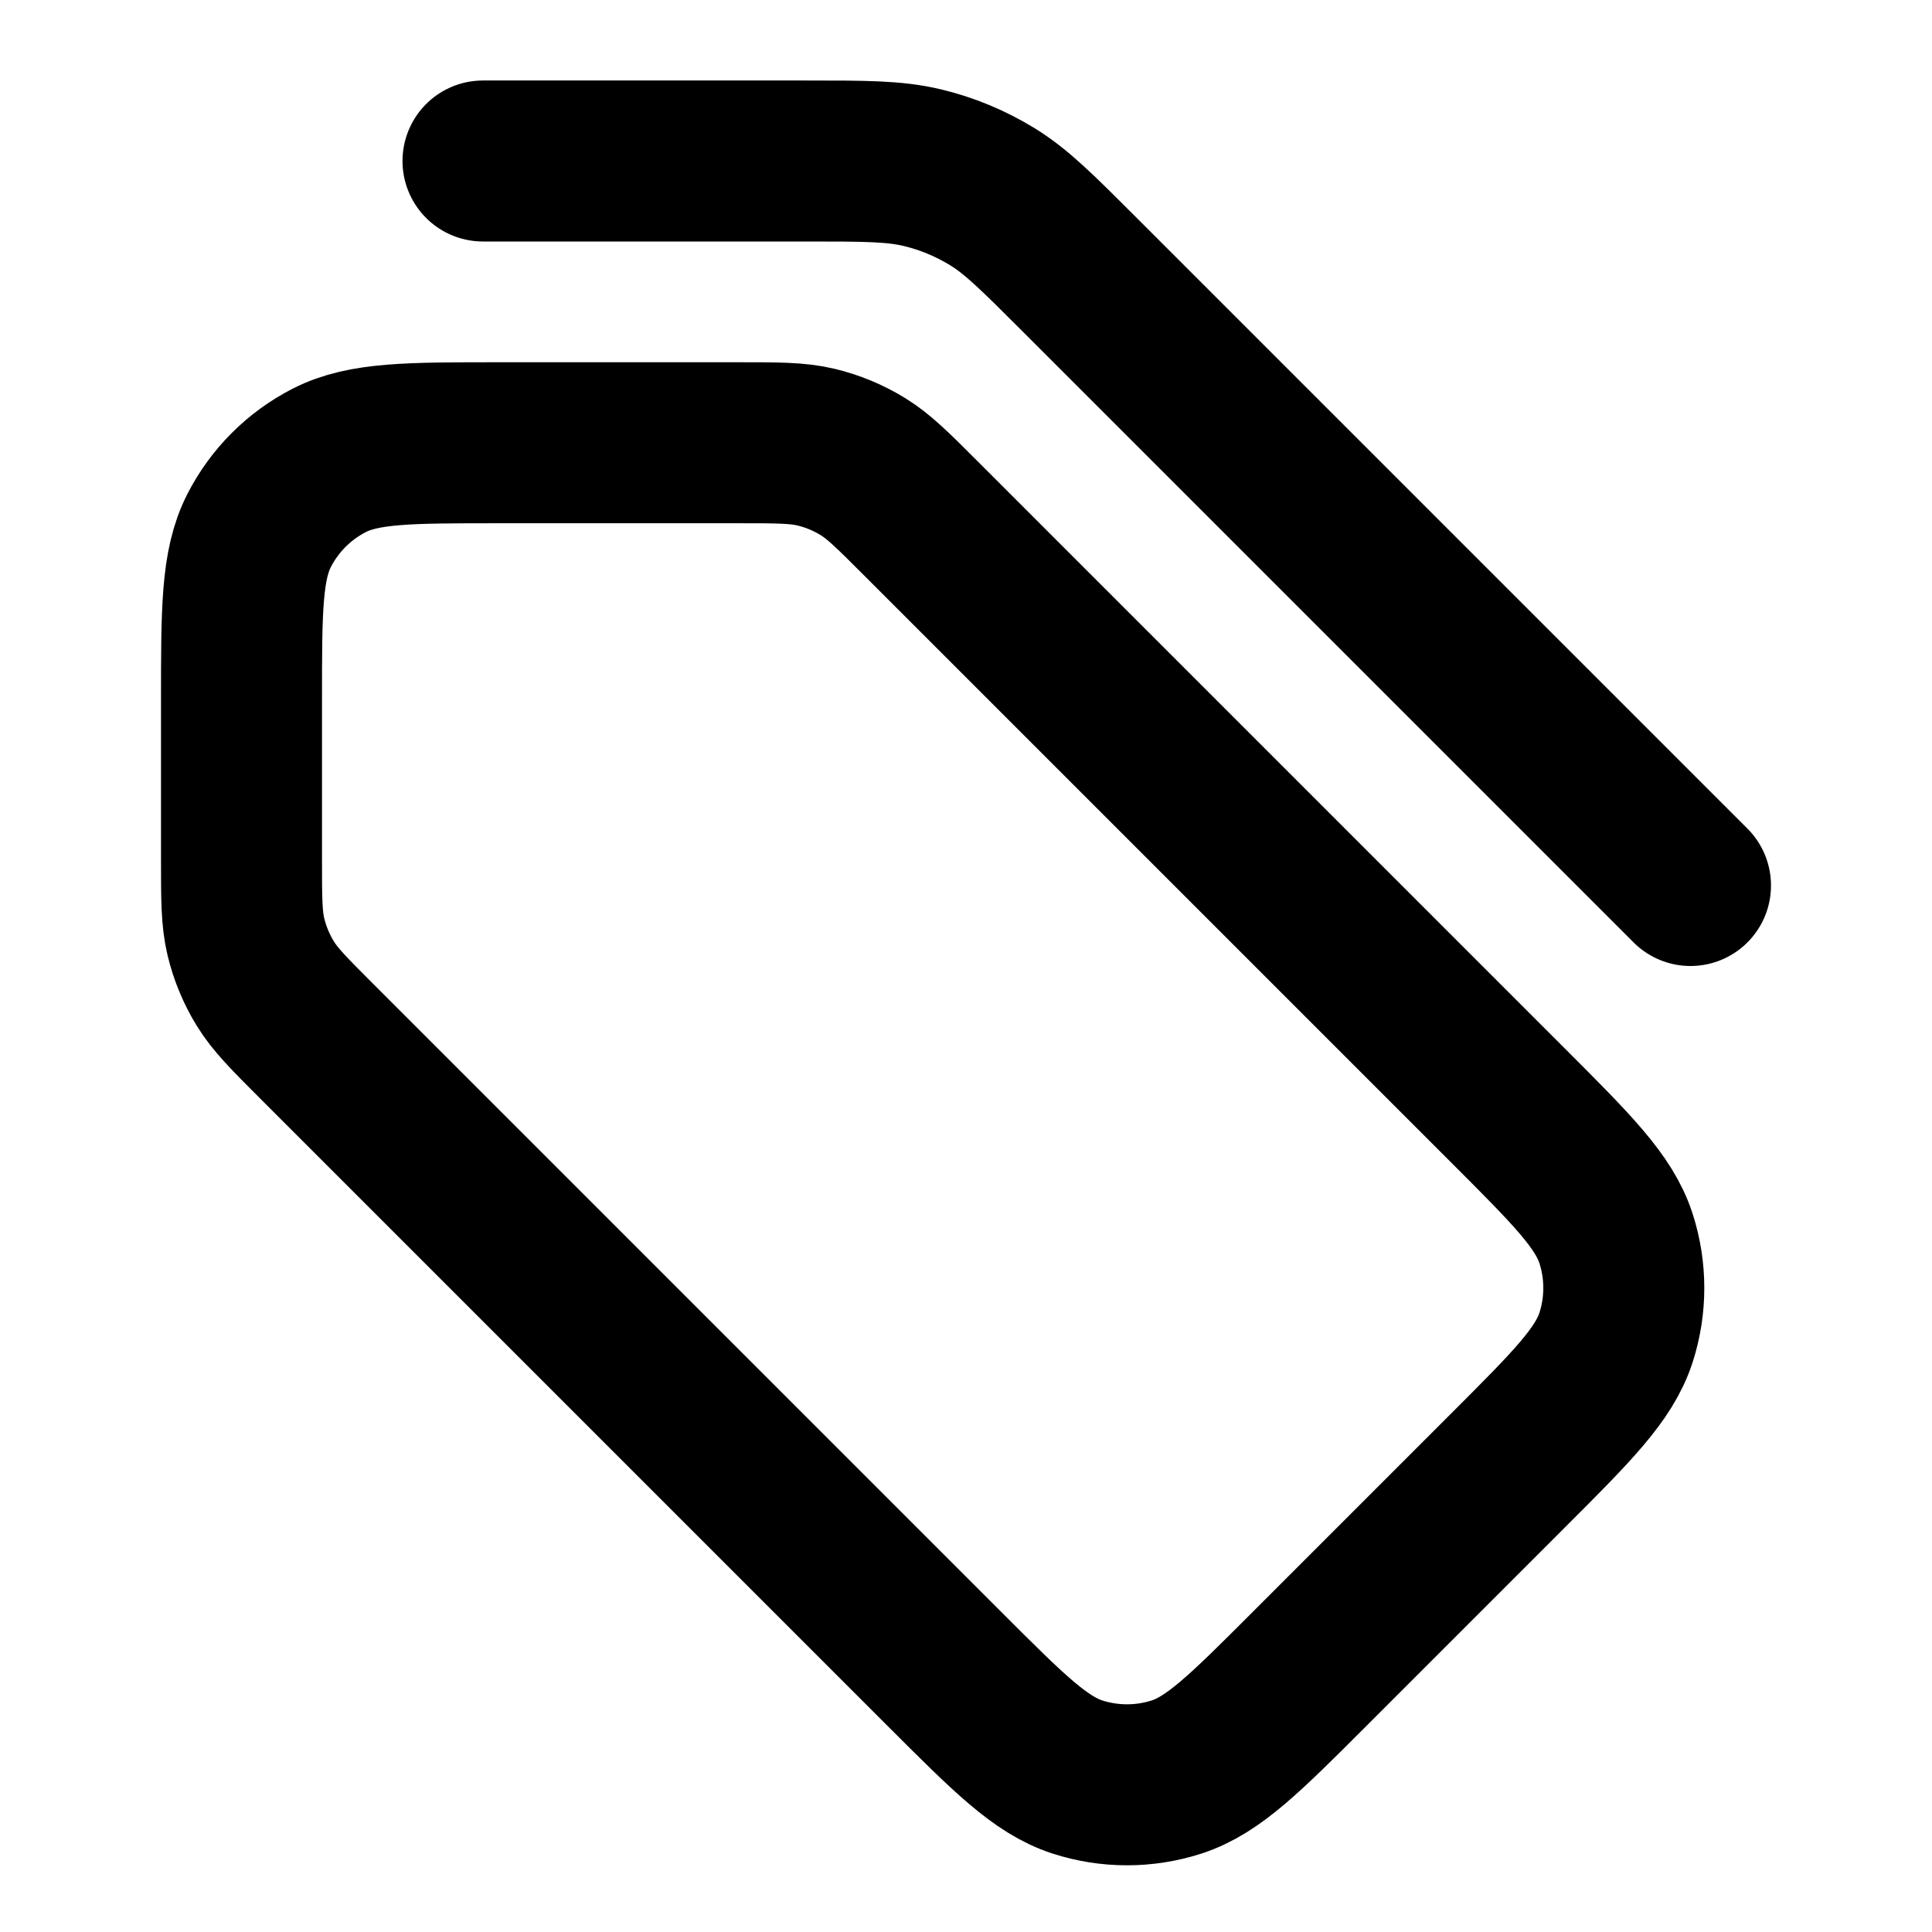 <?xml version="1.0" encoding="utf-8"?><!-- Uploaded to: SVG Repo, www.svgrepo.com, Generator: SVG Repo Mixer Tools -->
<svg width="800px" height="800px" viewBox="0 0 24 24" fill="none" xmlns="http://www.w3.org/2000/svg">
<path d="M21 11L13.406 3.406C12.887 2.887 12.628 2.628 12.325 2.442C12.056 2.278 11.764 2.156 11.458 2.083C11.112 2 10.745 2 10.012 2L6 2M3 8.7L3 10.675C3 11.164 3 11.408 3.055 11.639C3.104 11.842 3.185 12.038 3.295 12.217C3.418 12.418 3.591 12.591 3.937 12.937L11.737 20.737C12.529 21.529 12.925 21.925 13.382 22.074C13.784 22.204 14.216 22.204 14.618 22.074C15.075 21.925 15.471 21.529 16.263 20.737L18.737 18.263C19.529 17.471 19.925 17.075 20.074 16.618C20.204 16.216 20.204 15.784 20.074 15.382C19.925 14.925 19.529 14.529 18.737 13.737L11.437 6.437C11.091 6.091 10.918 5.918 10.717 5.795C10.538 5.685 10.342 5.604 10.139 5.555C9.908 5.5 9.664 5.5 9.175 5.5H6.2C5.08 5.5 4.52 5.5 4.092 5.718C3.716 5.91 3.41 6.216 3.218 6.592C3 7.02 3 7.58 3 8.7Z" stroke="#000000" stroke-width="2" stroke-linecap="round" stroke-linejoin="round"/>
</svg>